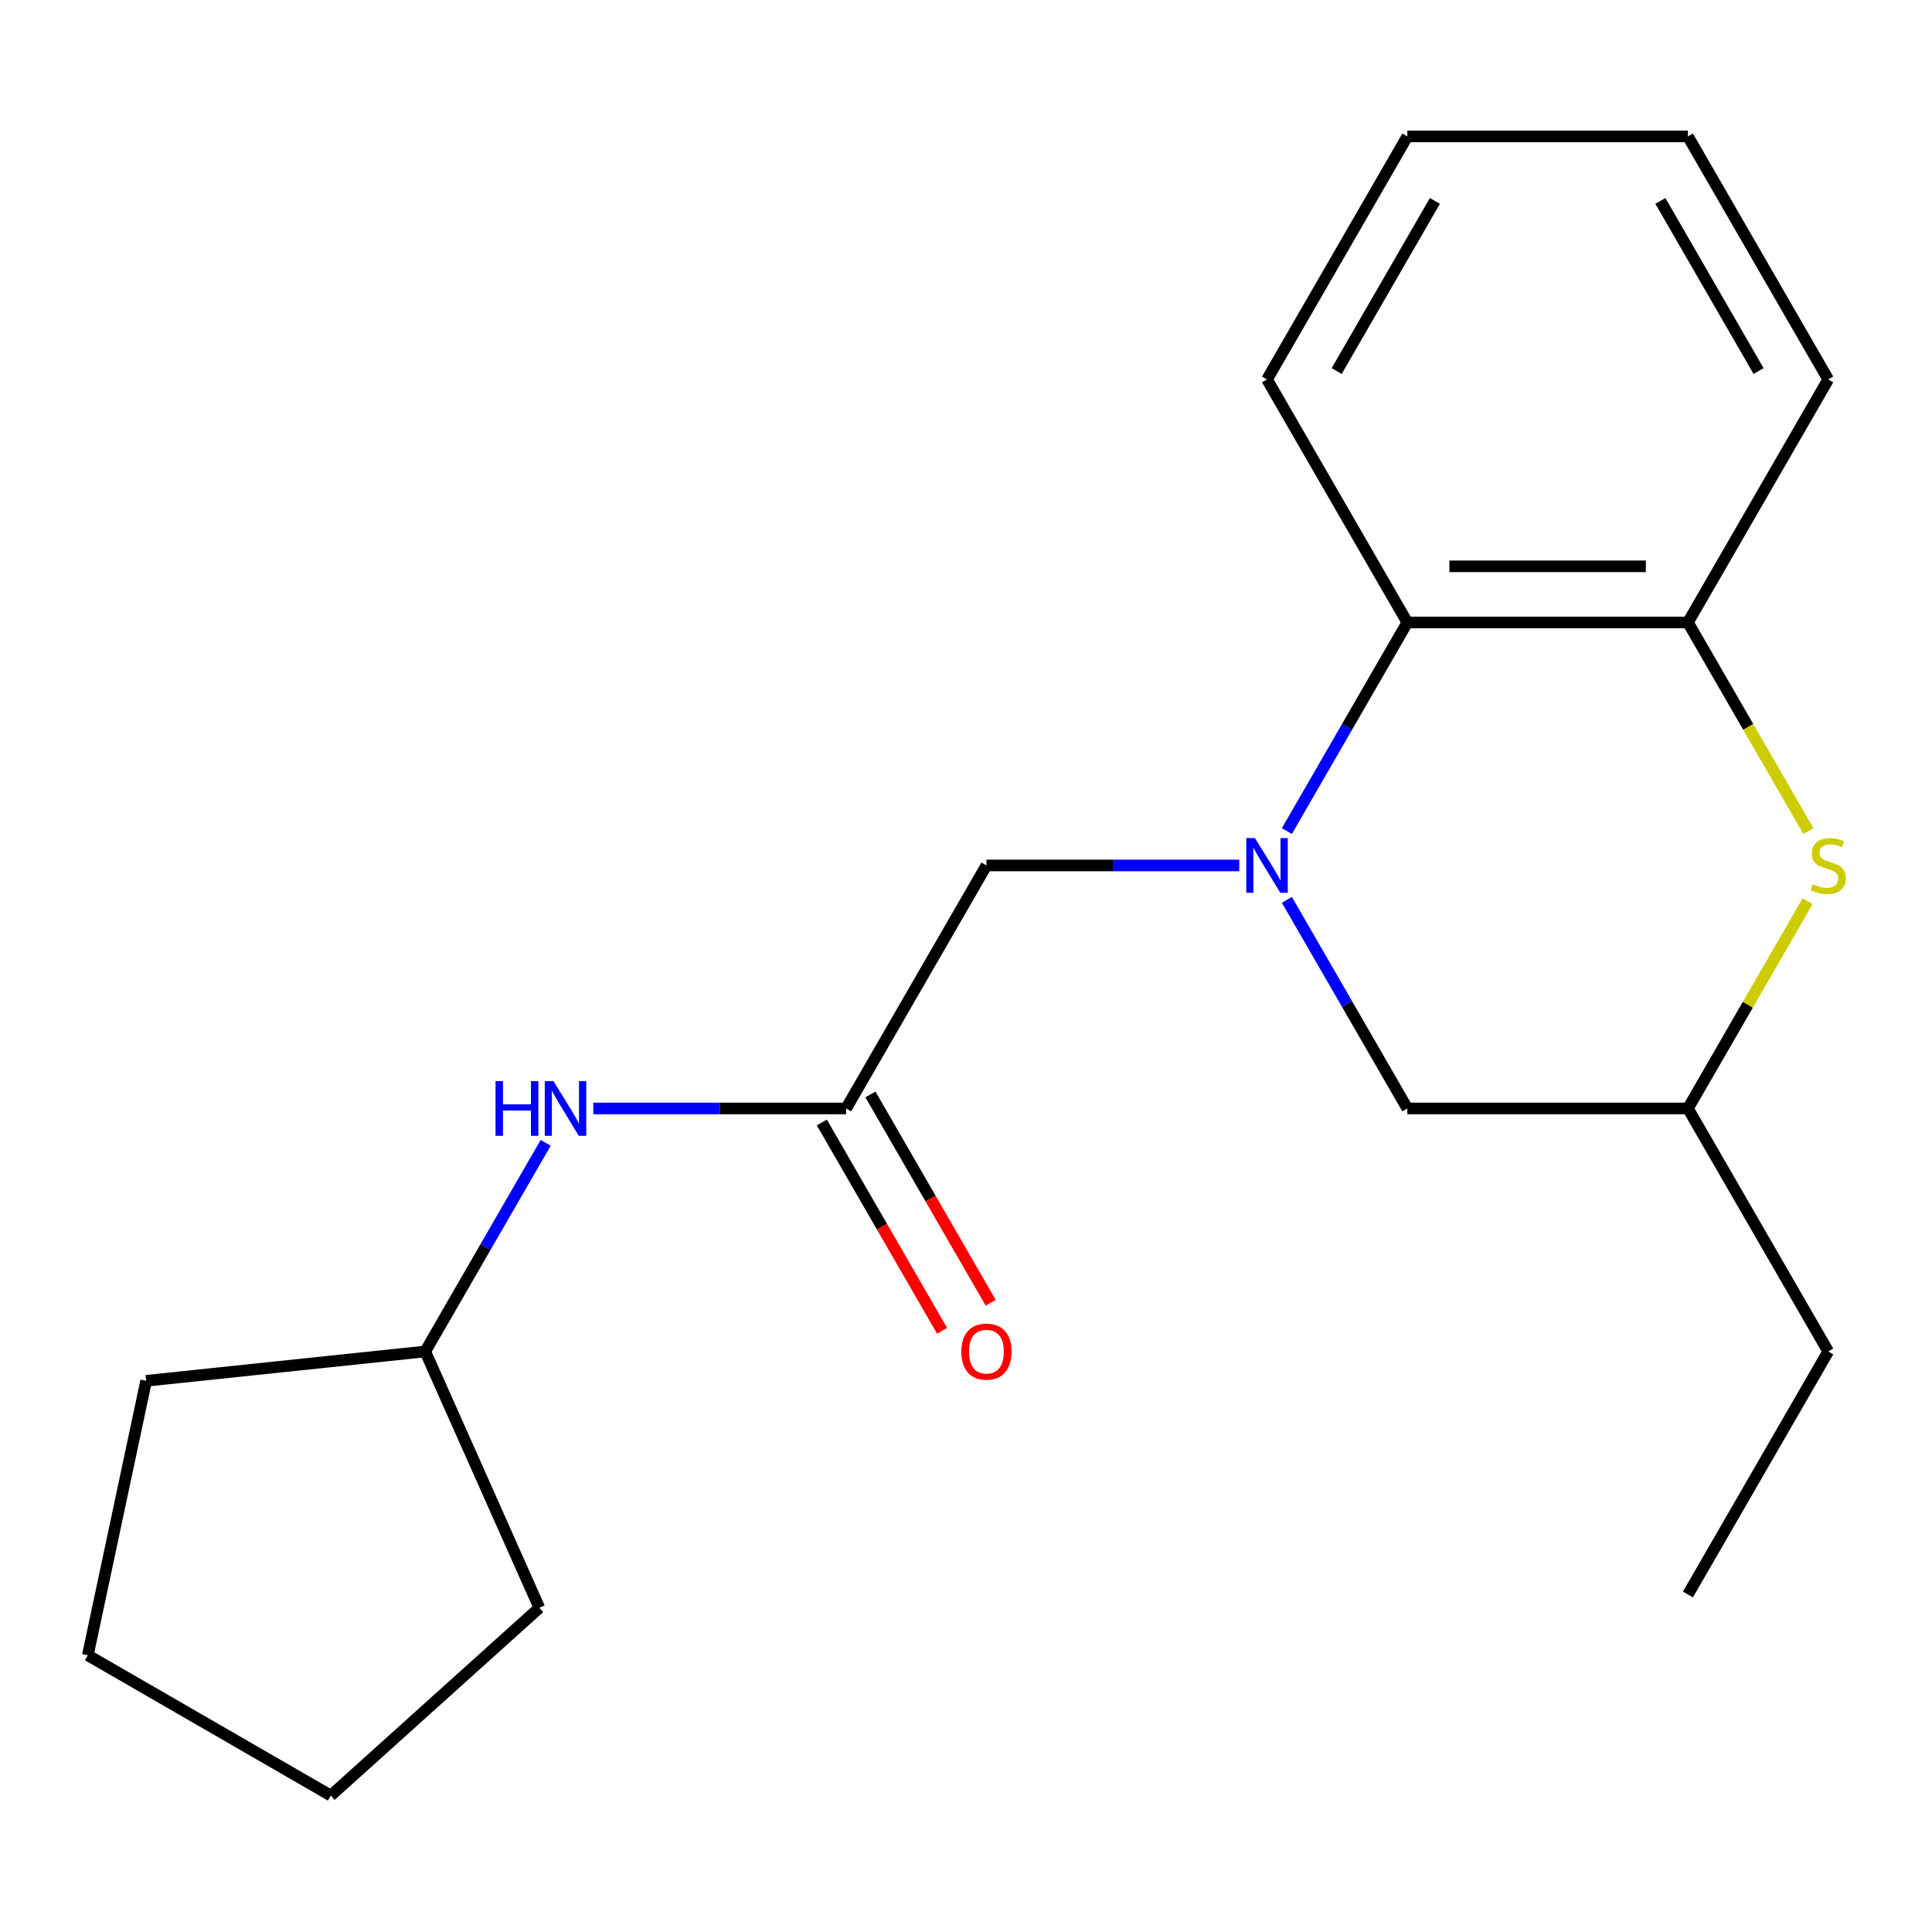 <?xml version='1.0' encoding='iso-8859-1'?>
<svg version='1.1' baseProfile='full'
              xmlns='http://www.w3.org/2000/svg'
                      xmlns:rdkit='http://www.rdkit.org/xml'
                      xmlns:xlink='http://www.w3.org/1999/xlink'
                  xml:space='preserve'
width='1000px' height='1000px' viewBox='0 0 1000 1000'>
<!-- END OF HEADER -->
<rect style='opacity:1.0;fill:#FFFFFF;stroke:none' width='1000' height='1000' x='0' y='0'> </rect>
<path class='bond-1' d='M 666.085,430.166 L 697.259,376.171' style='fill:none;fill-rule:evenodd;stroke:#0000FF;stroke-width:6px;stroke-linecap:butt;stroke-linejoin:miter;stroke-opacity:1' />
<path class='bond-1' d='M 697.259,376.171 L 728.433,322.176' style='fill:none;fill-rule:evenodd;stroke:#000000;stroke-width:6px;stroke-linecap:butt;stroke-linejoin:miter;stroke-opacity:1' />
<path class='bond-4' d='M 641.442,447.957 L 576.008,447.957' style='fill:none;fill-rule:evenodd;stroke:#0000FF;stroke-width:6px;stroke-linecap:butt;stroke-linejoin:miter;stroke-opacity:1' />
<path class='bond-4' d='M 576.008,447.957 L 510.574,447.957' style='fill:none;fill-rule:evenodd;stroke:#000000;stroke-width:6px;stroke-linecap:butt;stroke-linejoin:miter;stroke-opacity:1' />
<path class='bond-5' d='M 666.085,465.748 L 697.259,519.743' style='fill:none;fill-rule:evenodd;stroke:#0000FF;stroke-width:6px;stroke-linecap:butt;stroke-linejoin:miter;stroke-opacity:1' />
<path class='bond-5' d='M 697.259,519.743 L 728.433,573.738' style='fill:none;fill-rule:evenodd;stroke:#000000;stroke-width:6px;stroke-linecap:butt;stroke-linejoin:miter;stroke-opacity:1' />
<path class='bond-0' d='M 935.604,466.468 L 904.638,520.103' style='fill:none;fill-rule:evenodd;stroke:#CCCC00;stroke-width:6px;stroke-linecap:butt;stroke-linejoin:miter;stroke-opacity:1' />
<path class='bond-0' d='M 904.638,520.103 L 873.672,573.738' style='fill:none;fill-rule:evenodd;stroke:#000000;stroke-width:6px;stroke-linecap:butt;stroke-linejoin:miter;stroke-opacity:1' />
<path class='bond-20' d='M 936.043,430.206 L 904.857,376.191' style='fill:none;fill-rule:evenodd;stroke:#CCCC00;stroke-width:6px;stroke-linecap:butt;stroke-linejoin:miter;stroke-opacity:1' />
<path class='bond-20' d='M 904.857,376.191 L 873.672,322.176' style='fill:none;fill-rule:evenodd;stroke:#000000;stroke-width:6px;stroke-linecap:butt;stroke-linejoin:miter;stroke-opacity:1' />
<path class='bond-2' d='M 728.433,322.176 L 873.672,322.176' style='fill:none;fill-rule:evenodd;stroke:#000000;stroke-width:6px;stroke-linecap:butt;stroke-linejoin:miter;stroke-opacity:1' />
<path class='bond-2' d='M 750.219,293.128 L 851.886,293.128' style='fill:none;fill-rule:evenodd;stroke:#000000;stroke-width:6px;stroke-linecap:butt;stroke-linejoin:miter;stroke-opacity:1' />
<path class='bond-11' d='M 728.433,322.176 L 655.813,196.395' style='fill:none;fill-rule:evenodd;stroke:#000000;stroke-width:6px;stroke-linecap:butt;stroke-linejoin:miter;stroke-opacity:1' />
<path class='bond-10' d='M 873.672,322.176 L 946.292,196.395' style='fill:none;fill-rule:evenodd;stroke:#000000;stroke-width:6px;stroke-linecap:butt;stroke-linejoin:miter;stroke-opacity:1' />
<path class='bond-3' d='M 437.954,573.738 L 510.574,447.957' style='fill:none;fill-rule:evenodd;stroke:#000000;stroke-width:6px;stroke-linecap:butt;stroke-linejoin:miter;stroke-opacity:1' />
<path class='bond-6' d='M 437.954,573.738 L 372.52,573.738' style='fill:none;fill-rule:evenodd;stroke:#000000;stroke-width:6px;stroke-linecap:butt;stroke-linejoin:miter;stroke-opacity:1' />
<path class='bond-6' d='M 372.52,573.738 L 307.086,573.738' style='fill:none;fill-rule:evenodd;stroke:#0000FF;stroke-width:6px;stroke-linecap:butt;stroke-linejoin:miter;stroke-opacity:1' />
<path class='bond-8' d='M 425.376,581 L 456.504,634.915' style='fill:none;fill-rule:evenodd;stroke:#000000;stroke-width:6px;stroke-linecap:butt;stroke-linejoin:miter;stroke-opacity:1' />
<path class='bond-8' d='M 456.504,634.915 L 487.632,688.83' style='fill:none;fill-rule:evenodd;stroke:#FF0000;stroke-width:6px;stroke-linecap:butt;stroke-linejoin:miter;stroke-opacity:1' />
<path class='bond-8' d='M 450.532,566.476 L 481.66,620.391' style='fill:none;fill-rule:evenodd;stroke:#000000;stroke-width:6px;stroke-linecap:butt;stroke-linejoin:miter;stroke-opacity:1' />
<path class='bond-8' d='M 481.66,620.391 L 512.788,674.306' style='fill:none;fill-rule:evenodd;stroke:#FF0000;stroke-width:6px;stroke-linecap:butt;stroke-linejoin:miter;stroke-opacity:1' />
<path class='bond-7' d='M 728.433,573.738 L 873.672,573.738' style='fill:none;fill-rule:evenodd;stroke:#000000;stroke-width:6px;stroke-linecap:butt;stroke-linejoin:miter;stroke-opacity:1' />
<path class='bond-9' d='M 282.443,591.529 L 251.269,645.524' style='fill:none;fill-rule:evenodd;stroke:#0000FF;stroke-width:6px;stroke-linecap:butt;stroke-linejoin:miter;stroke-opacity:1' />
<path class='bond-9' d='M 251.269,645.524 L 220.095,699.519' style='fill:none;fill-rule:evenodd;stroke:#000000;stroke-width:6px;stroke-linecap:butt;stroke-linejoin:miter;stroke-opacity:1' />
<path class='bond-12' d='M 873.672,573.738 L 946.292,699.519' style='fill:none;fill-rule:evenodd;stroke:#000000;stroke-width:6px;stroke-linecap:butt;stroke-linejoin:miter;stroke-opacity:1' />
<path class='bond-13' d='M 220.095,699.519 L 279.169,832.202' style='fill:none;fill-rule:evenodd;stroke:#000000;stroke-width:6px;stroke-linecap:butt;stroke-linejoin:miter;stroke-opacity:1' />
<path class='bond-14' d='M 220.095,699.519 L 75.651,714.701' style='fill:none;fill-rule:evenodd;stroke:#000000;stroke-width:6px;stroke-linecap:butt;stroke-linejoin:miter;stroke-opacity:1' />
<path class='bond-21' d='M 946.292,196.395 L 873.672,70.614' style='fill:none;fill-rule:evenodd;stroke:#000000;stroke-width:6px;stroke-linecap:butt;stroke-linejoin:miter;stroke-opacity:1' />
<path class='bond-21' d='M 910.242,192.052 L 859.409,104.005' style='fill:none;fill-rule:evenodd;stroke:#000000;stroke-width:6px;stroke-linecap:butt;stroke-linejoin:miter;stroke-opacity:1' />
<path class='bond-17' d='M 655.813,196.395 L 728.433,70.614' style='fill:none;fill-rule:evenodd;stroke:#000000;stroke-width:6px;stroke-linecap:butt;stroke-linejoin:miter;stroke-opacity:1' />
<path class='bond-17' d='M 691.862,192.052 L 742.696,104.005' style='fill:none;fill-rule:evenodd;stroke:#000000;stroke-width:6px;stroke-linecap:butt;stroke-linejoin:miter;stroke-opacity:1' />
<path class='bond-15' d='M 946.292,699.519 L 873.672,825.3' style='fill:none;fill-rule:evenodd;stroke:#000000;stroke-width:6px;stroke-linecap:butt;stroke-linejoin:miter;stroke-opacity:1' />
<path class='bond-18' d='M 279.169,832.202 L 171.235,929.386' style='fill:none;fill-rule:evenodd;stroke:#000000;stroke-width:6px;stroke-linecap:butt;stroke-linejoin:miter;stroke-opacity:1' />
<path class='bond-19' d='M 75.651,714.701 L 45.455,856.766' style='fill:none;fill-rule:evenodd;stroke:#000000;stroke-width:6px;stroke-linecap:butt;stroke-linejoin:miter;stroke-opacity:1' />
<path class='bond-16' d='M 873.672,70.614 L 728.433,70.614' style='fill:none;fill-rule:evenodd;stroke:#000000;stroke-width:6px;stroke-linecap:butt;stroke-linejoin:miter;stroke-opacity:1' />
<path class='bond-22' d='M 171.235,929.386 L 45.455,856.766' style='fill:none;fill-rule:evenodd;stroke:#000000;stroke-width:6px;stroke-linecap:butt;stroke-linejoin:miter;stroke-opacity:1' />
<path  class='atom-0' d='M 649.553 433.797
L 658.833 448.797
Q 659.753 450.277, 661.233 452.957
Q 662.713 455.637, 662.793 455.797
L 662.793 433.797
L 666.553 433.797
L 666.553 462.117
L 662.673 462.117
L 652.713 445.717
Q 651.553 443.797, 650.313 441.597
Q 649.113 439.397, 648.753 438.717
L 648.753 462.117
L 645.073 462.117
L 645.073 433.797
L 649.553 433.797
' fill='#0000FF'/>
<path  class='atom-1' d='M 938.292 457.677
Q 938.612 457.797, 939.932 458.357
Q 941.252 458.917, 942.692 459.277
Q 944.172 459.597, 945.612 459.597
Q 948.292 459.597, 949.852 458.317
Q 951.412 456.997, 951.412 454.717
Q 951.412 453.157, 950.612 452.197
Q 949.852 451.237, 948.652 450.717
Q 947.452 450.197, 945.452 449.597
Q 942.932 448.837, 941.412 448.117
Q 939.932 447.397, 938.852 445.877
Q 937.812 444.357, 937.812 441.797
Q 937.812 438.237, 940.212 436.037
Q 942.652 433.837, 947.452 433.837
Q 950.732 433.837, 954.452 435.397
L 953.532 438.477
Q 950.132 437.077, 947.572 437.077
Q 944.812 437.077, 943.292 438.237
Q 941.772 439.357, 941.812 441.317
Q 941.812 442.837, 942.572 443.757
Q 943.372 444.677, 944.492 445.197
Q 945.652 445.717, 947.572 446.317
Q 950.132 447.117, 951.652 447.917
Q 953.172 448.717, 954.252 450.357
Q 955.372 451.957, 955.372 454.717
Q 955.372 458.637, 952.732 460.757
Q 950.132 462.837, 945.772 462.837
Q 943.252 462.837, 941.332 462.277
Q 939.452 461.757, 937.212 460.837
L 938.292 457.677
' fill='#CCCC00'/>
<path  class='atom-7' d='M 256.495 559.578
L 260.335 559.578
L 260.335 571.618
L 274.815 571.618
L 274.815 559.578
L 278.655 559.578
L 278.655 587.898
L 274.815 587.898
L 274.815 574.818
L 260.335 574.818
L 260.335 587.898
L 256.495 587.898
L 256.495 559.578
' fill='#0000FF'/>
<path  class='atom-7' d='M 286.455 559.578
L 295.735 574.578
Q 296.655 576.058, 298.135 578.738
Q 299.615 581.418, 299.695 581.578
L 299.695 559.578
L 303.455 559.578
L 303.455 587.898
L 299.575 587.898
L 289.615 571.498
Q 288.455 569.578, 287.215 567.378
Q 286.015 565.178, 285.655 564.498
L 285.655 587.898
L 281.975 587.898
L 281.975 559.578
L 286.455 559.578
' fill='#0000FF'/>
<path  class='atom-9' d='M 497.574 699.599
Q 497.574 692.799, 500.934 688.999
Q 504.294 685.199, 510.574 685.199
Q 516.854 685.199, 520.214 688.999
Q 523.574 692.799, 523.574 699.599
Q 523.574 706.479, 520.174 710.399
Q 516.774 714.279, 510.574 714.279
Q 504.334 714.279, 500.934 710.399
Q 497.574 706.519, 497.574 699.599
M 510.574 711.079
Q 514.894 711.079, 517.214 708.199
Q 519.574 705.279, 519.574 699.599
Q 519.574 694.039, 517.214 691.239
Q 514.894 688.399, 510.574 688.399
Q 506.254 688.399, 503.894 691.199
Q 501.574 693.999, 501.574 699.599
Q 501.574 705.319, 503.894 708.199
Q 506.254 711.079, 510.574 711.079
' fill='#FF0000'/>
</svg>
